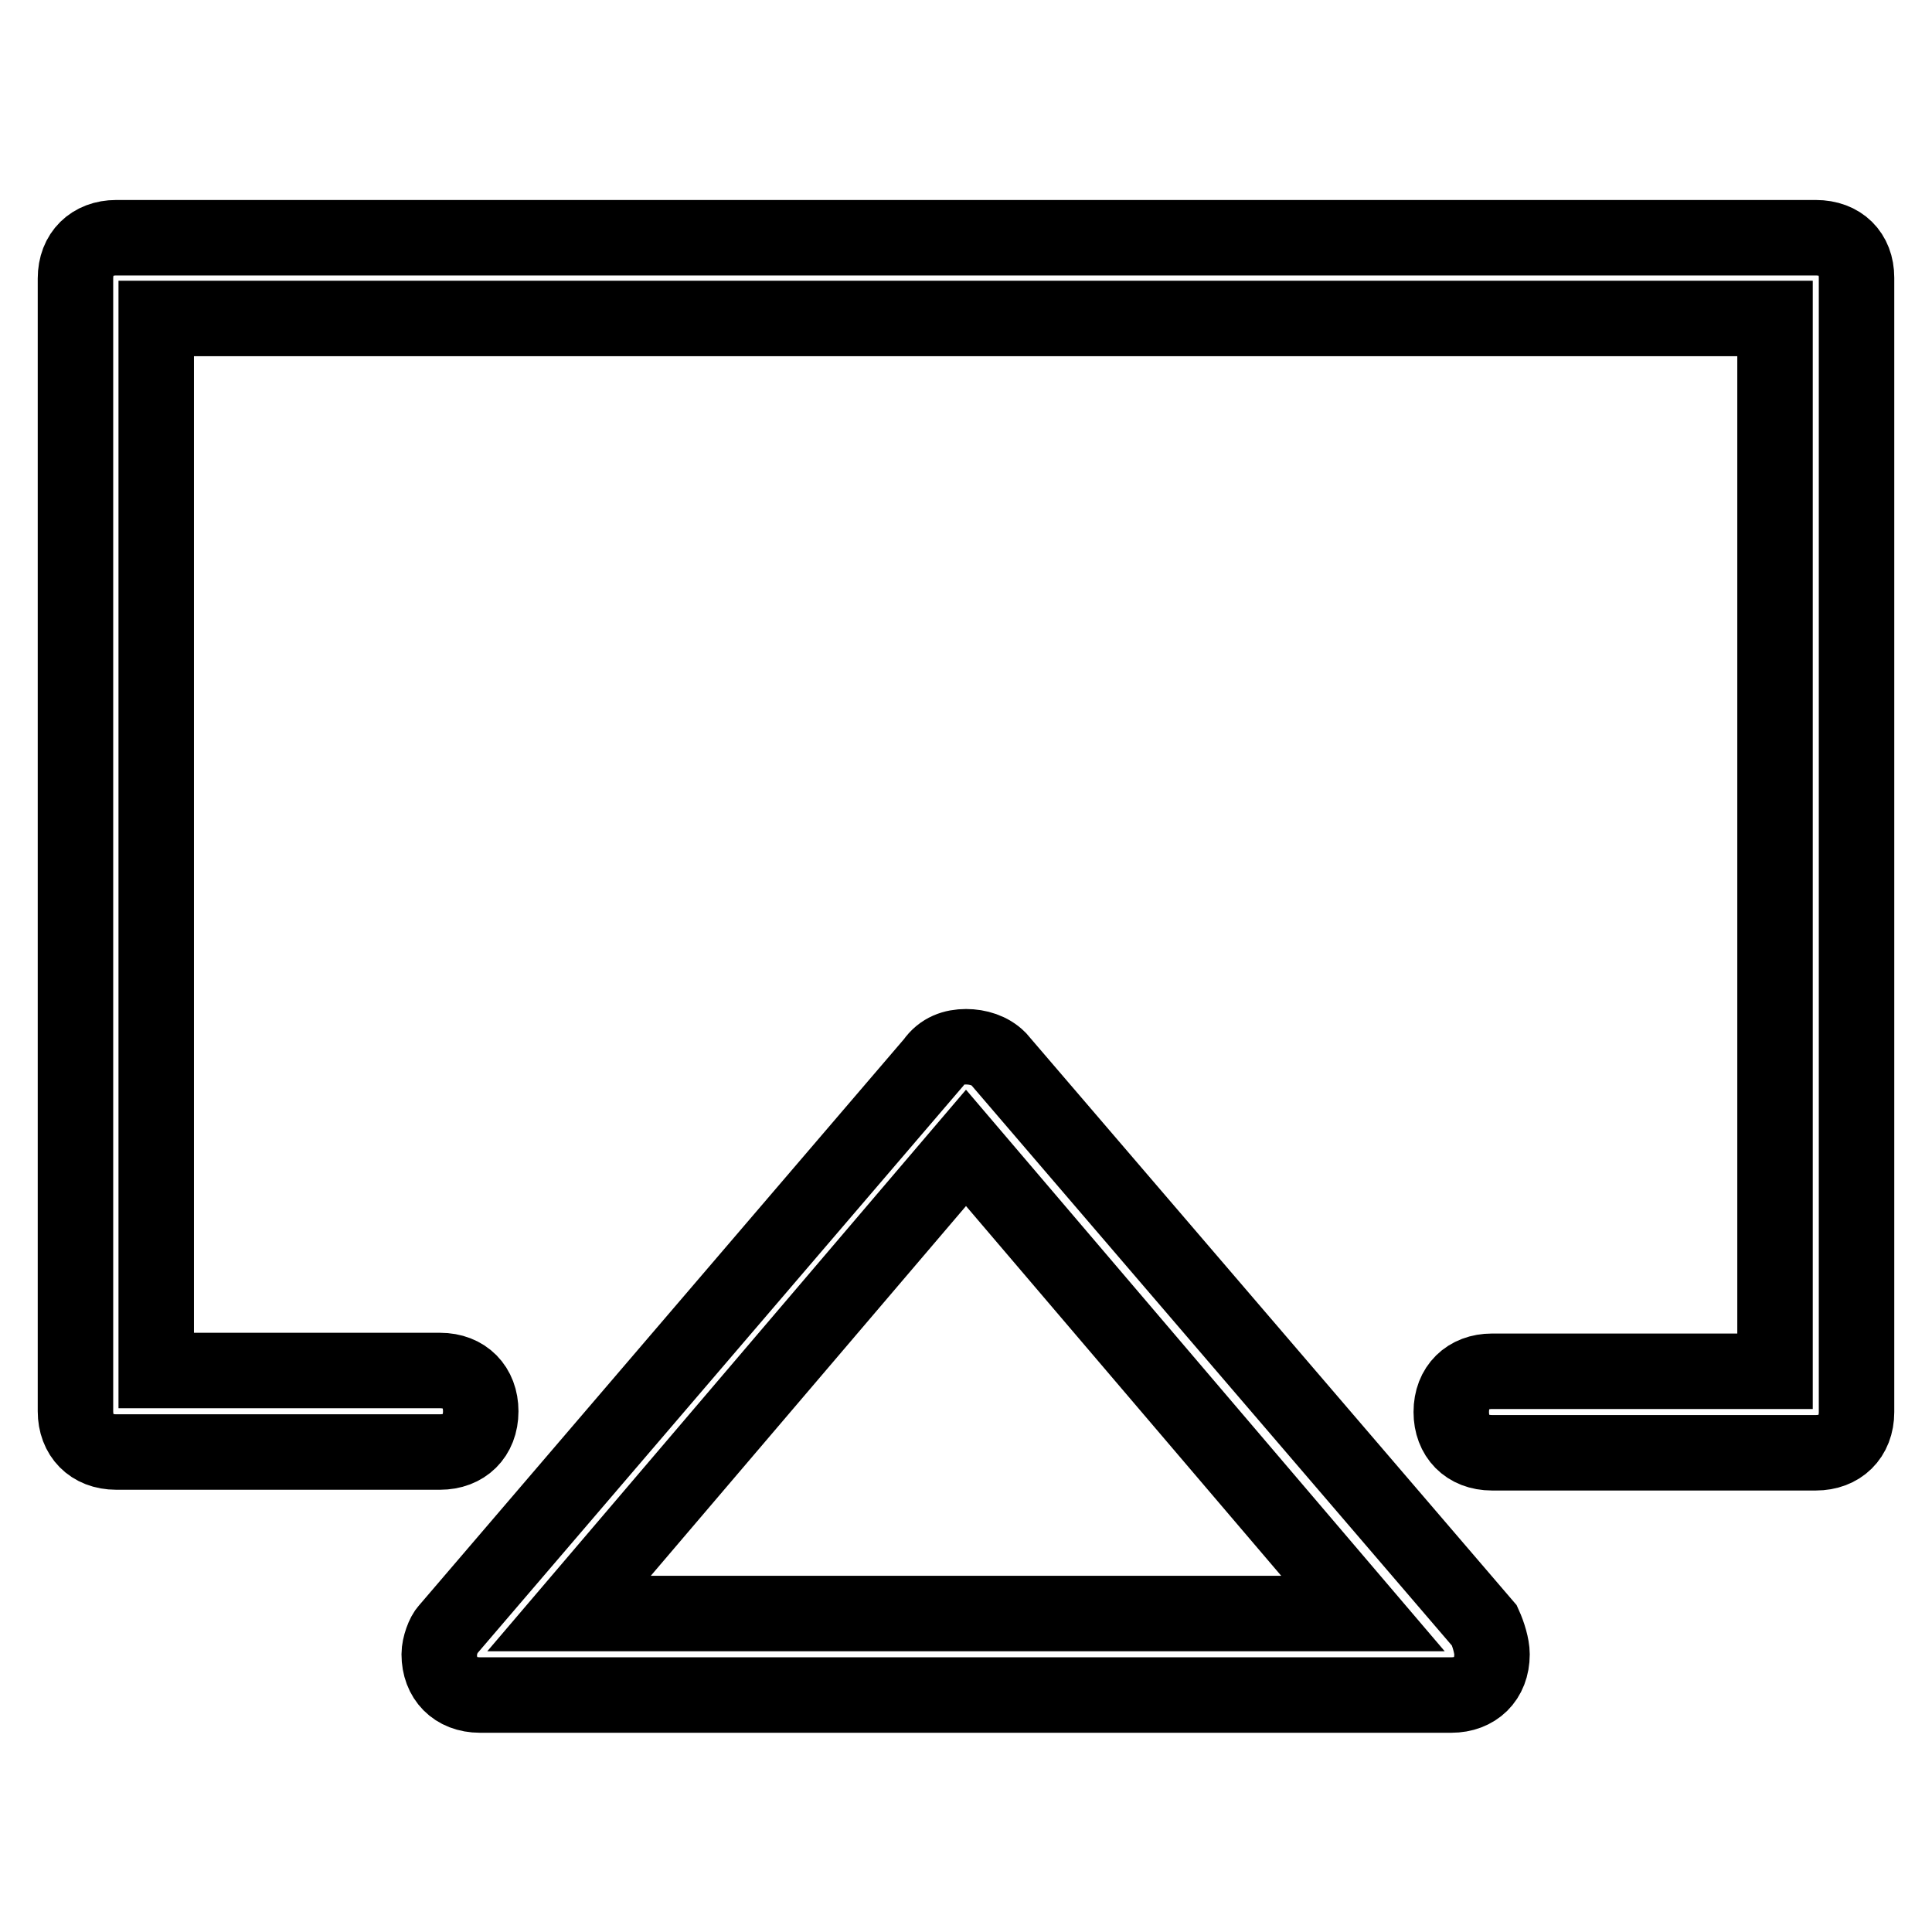 <?xml version="1.0" encoding="utf-8"?>
<!-- Svg Vector Icons : http://www.onlinewebfonts.com/icon -->
<!DOCTYPE svg PUBLIC "-//W3C//DTD SVG 1.1//EN" "http://www.w3.org/Graphics/SVG/1.1/DTD/svg11.dtd">
<svg version="1.1" xmlns="http://www.w3.org/2000/svg" xmlns:xlink="http://www.w3.org/1999/xlink" x="0px" y="0px" viewBox="0 0 256 256" enable-background="new 0 0 256 256" xml:space="preserve">
<g> <path stroke-width="10" fill-opacity="0" stroke="#000000"  d="M240.6,31.5H15.4c-3.2,0-5.4,2.1-5.4,5.4V187c0,3.2,2.1,5.4,5.4,5.4h42.9c3.2,0,5.4-2.1,5.4-5.4 c0-3.2-2.1-5.4-5.4-5.4H20.7V42.2h214.5v139.5h-37.5c-3.2,0-5.4,2.1-5.4,5.4c0,3.2,2.1,5.4,5.4,5.4h42.9c3.2,0,5.4-2.1,5.4-5.4 V36.8C246,33.6,243.9,31.5,240.6,31.5z M196.7,215.4l-64.4-75.1l0,0c-1.1-1.1-2.7-1.6-4.3-1.6s-3.2,0.5-4.3,2.1l0,0L59.3,216l0,0 c-0.5,0.5-1.1,2.1-1.1,3.2c0,3.2,2.1,5.4,5.4,5.4h128.7c3.2,0,5.4-2.1,5.4-5.4C197.7,218.1,197.2,216.5,196.7,215.4L196.7,215.4z  M75.4,213.8l52.6-61.7l52.6,61.7H75.4z"/></g>
</svg>